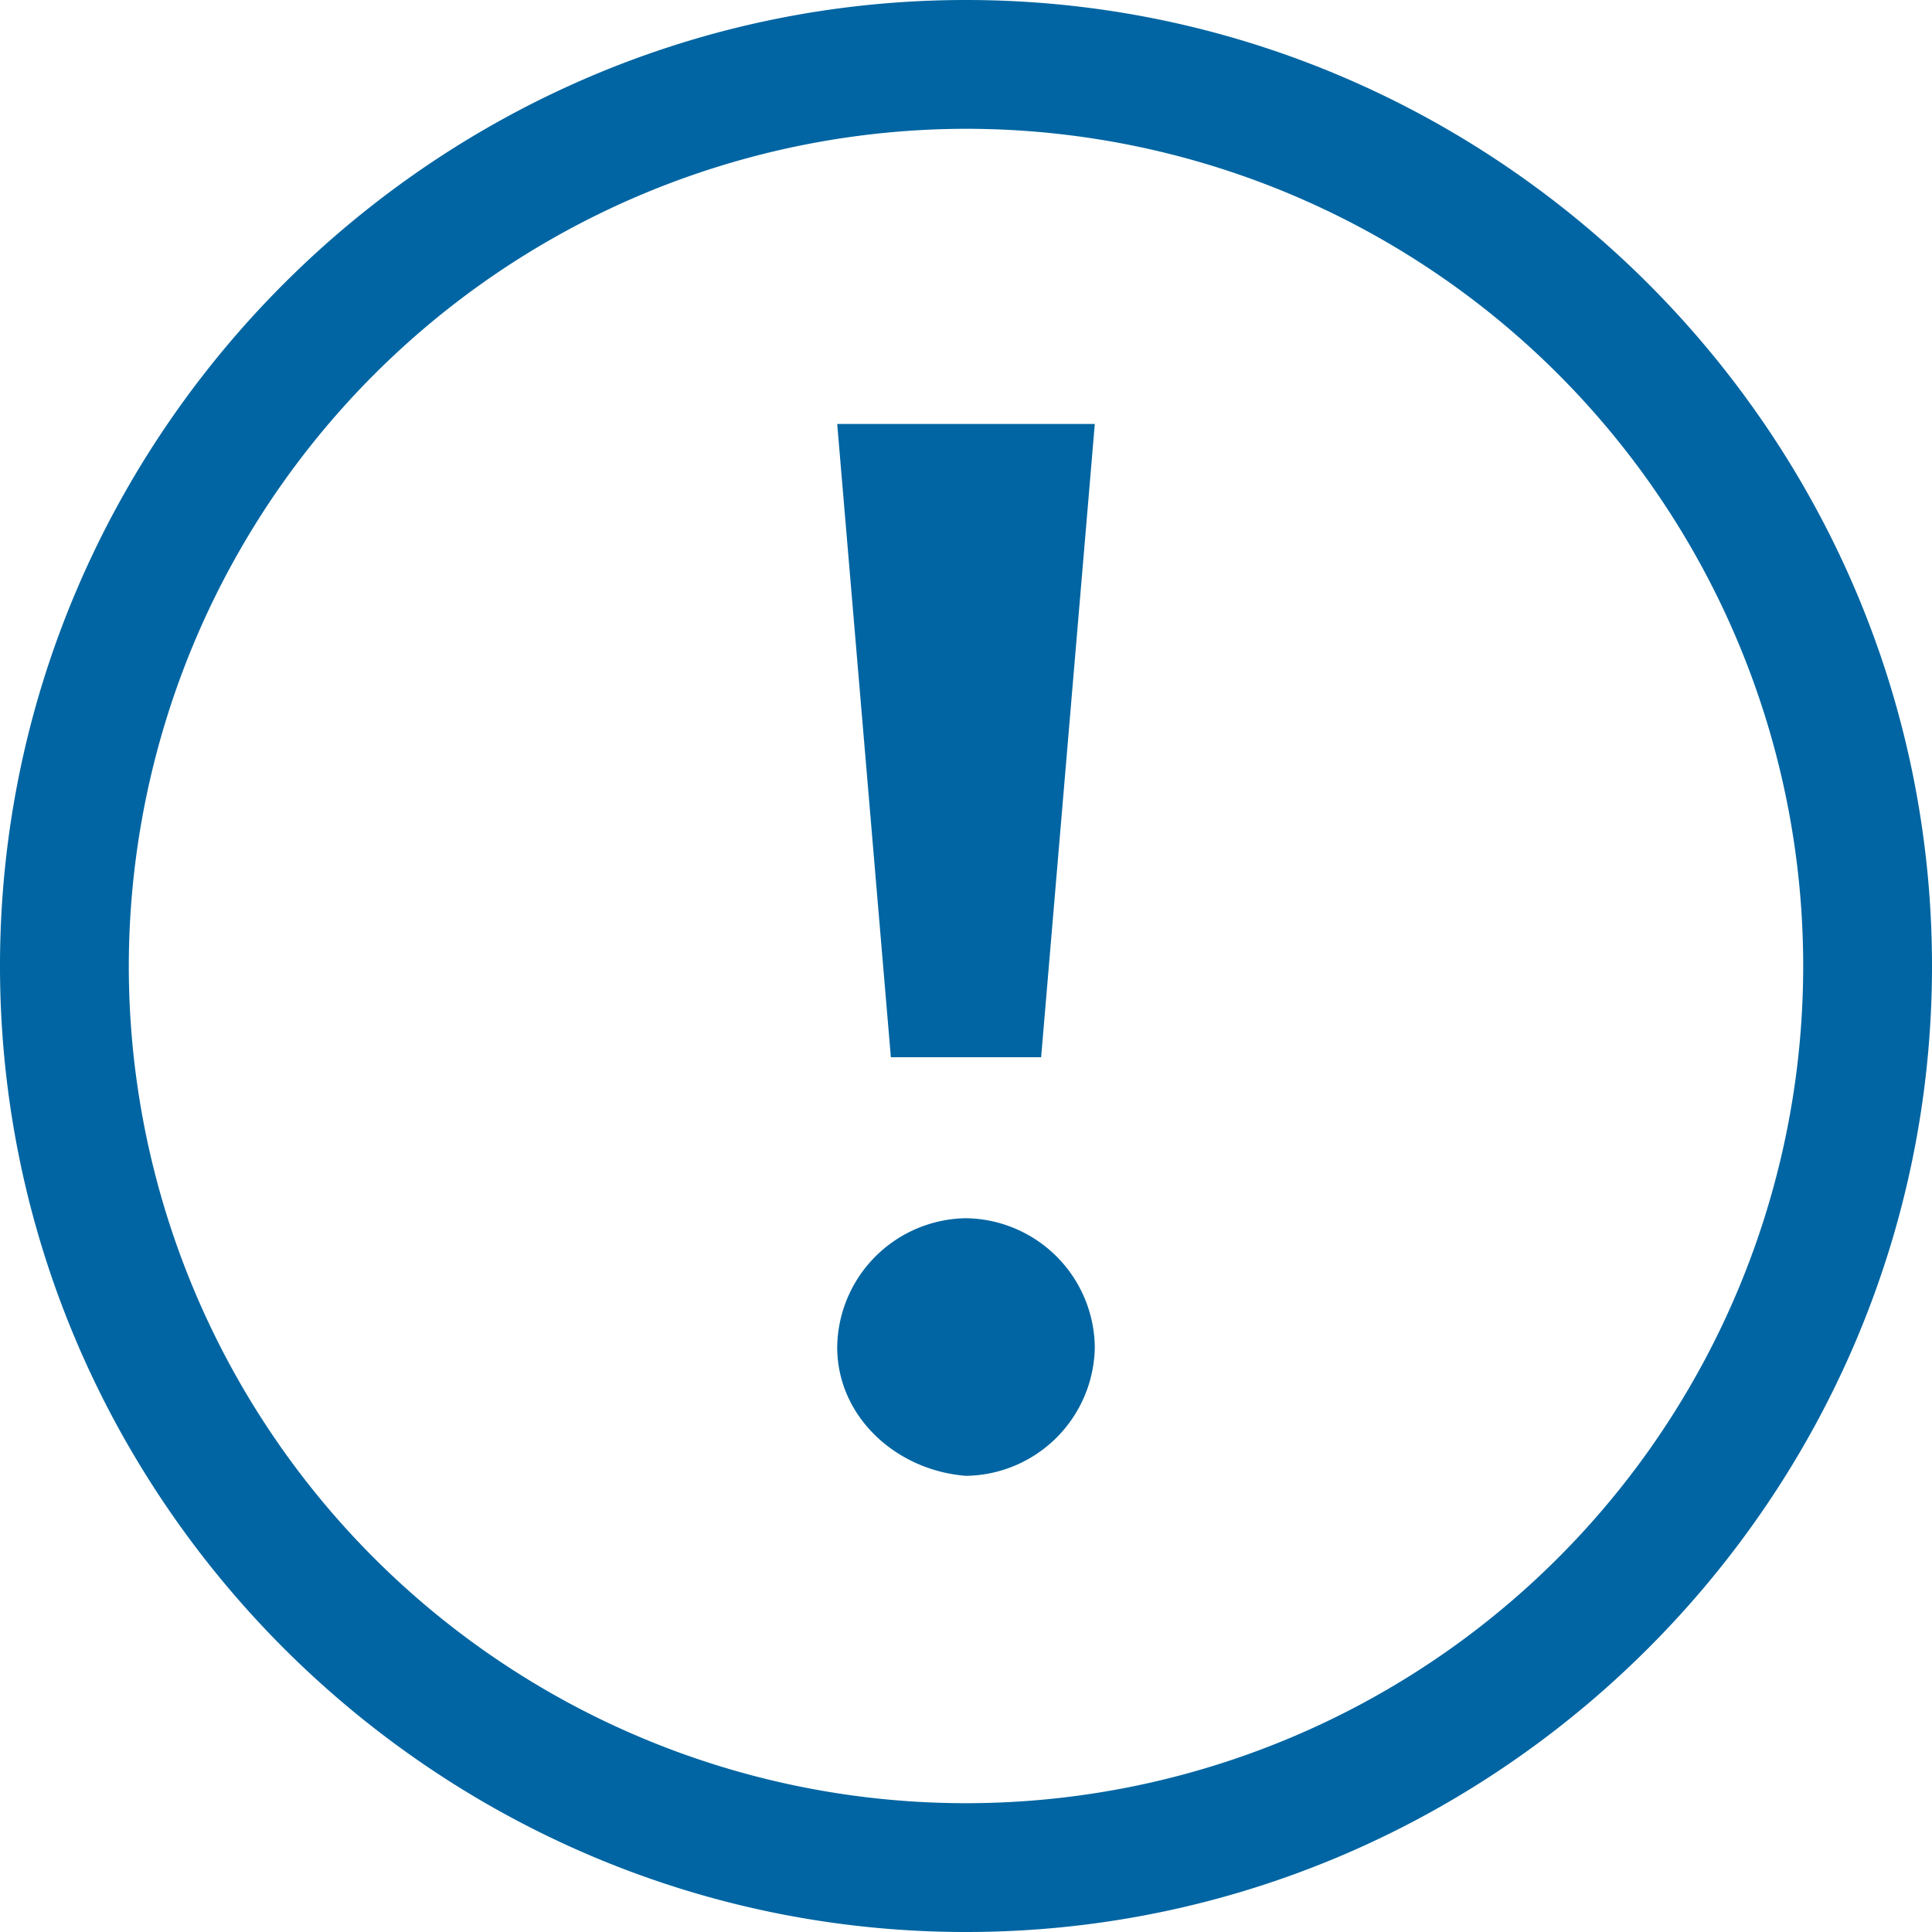 <svg id="alert-rounded" xmlns="http://www.w3.org/2000/svg" width="242" height="242" viewBox="0 0 242 242">
  <path id="Caminho_931" data-name="Caminho 931" d="M15.6,7.9H47.867L41.144,87.222H22.322Z" transform="translate(89.267 45.205)" fill="#0065a2"/>
  <path id="Caminho_932" data-name="Caminho 932" d="M15.6,38.833A16.358,16.358,0,0,1,31.733,22.7,16.358,16.358,0,0,1,47.867,38.833,16.358,16.358,0,0,1,31.733,54.967C22.994,54.294,15.6,47.572,15.6,38.833Z" transform="translate(89.267 129.894)" fill="#0065a2"/>
  <path id="Caminho_933" data-name="Caminho 933" d="M121,16.133A104.867,104.867,0,1,1,16.133,121,105,105,0,0,1,121,16.133ZM121,0C54.45,0,0,54.45,0,121S54.45,242,121,242s121-54.45,121-121S187.55,0,121,0Z" fill="#0065a2"/>
</svg>
